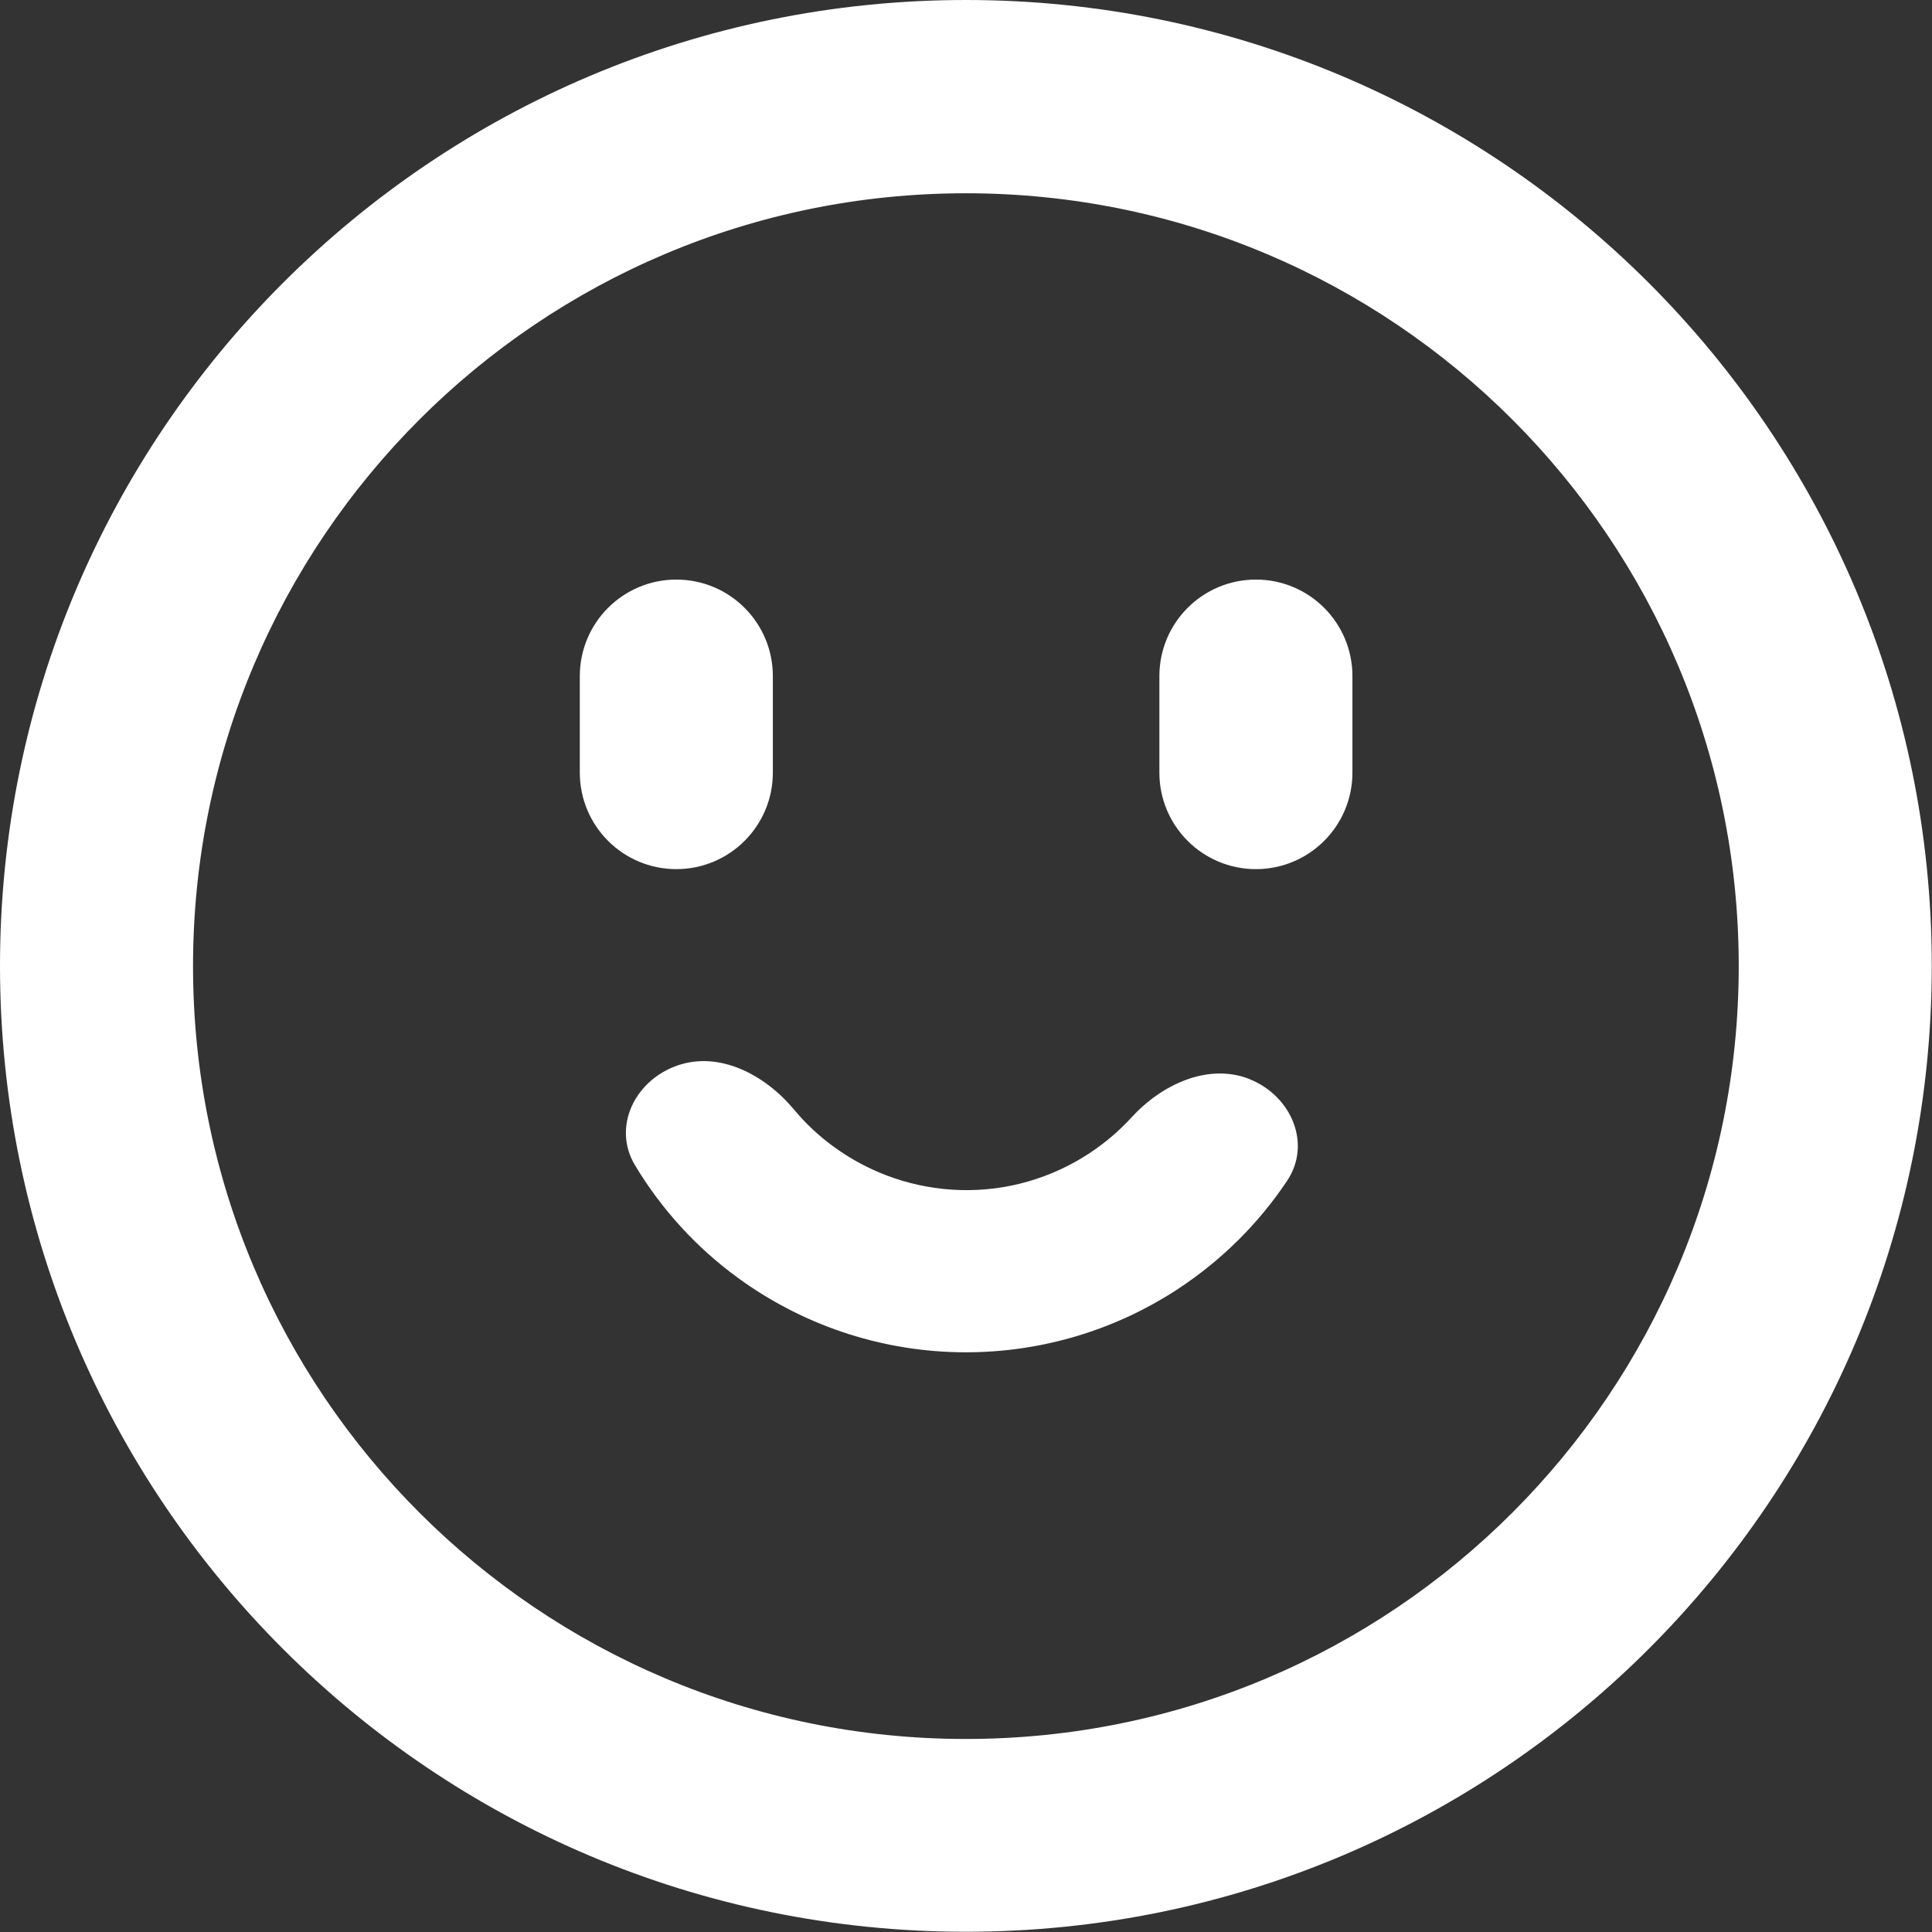 <?xml version="1.0" encoding="UTF-8"?>
<svg xmlns="http://www.w3.org/2000/svg" id="Layer_2" data-name="Layer 2" viewBox="0 0 81.87 81.87">
  <rect x="0" y="0" width="81.87" height="81.87" fill="#333333" stroke="none"/>
  <defs>
    <style>
      .cls-1 {
        fill-rule: evenodd;
      }

      .cls-1, .cls-2 {
        fill: #fff;
        stroke-width: 0px;
      }
    </style>
  </defs>
  <g id="Layer_1-2" data-name="Layer 1">
    <g>
      <path class="cls-2" d="M52.95,45.73c1.76.7,2.65,2.73,1.59,4.31-1.2,1.8-2.76,3.35-4.59,4.56-2.79,1.84-6.07,2.78-9.41,2.7-3.34-.08-6.57-1.18-9.27-3.15-1.77-1.29-3.25-2.92-4.36-4.77-.98-1.63,0-3.61,1.8-4.23,1.79-.62,3.71.4,4.93,1.86.5.6,1.06,1.13,1.7,1.59,1.56,1.14,3.44,1.78,5.38,1.83,1.94.05,3.84-.5,5.46-1.57.65-.43,1.25-.94,1.77-1.51,1.28-1.4,3.25-2.32,5.01-1.62Z"></path>
      <path class="cls-2" d="M32.75,28.65c0-2.26-1.83-4.09-4.09-4.09s-4.09,1.83-4.09,4.09v4.09c0,2.26,1.83,4.09,4.09,4.09s4.09-1.83,4.09-4.09v-4.09Z"></path>
      <path class="cls-2" d="M57.31,28.65c0-2.26-1.83-4.09-4.09-4.09s-4.09,1.83-4.09,4.09v4.09c0,2.26,1.83,4.09,4.09,4.09s4.09-1.83,4.09-4.09v-4.09Z"></path>
      <path class="cls-1" d="M0,40.93C0,18.33,18.33,0,40.93,0s40.93,18.33,40.93,40.93-18.33,40.93-40.93,40.93S0,63.54,0,40.93ZM40.93,8.19c-18.09,0-32.75,14.66-32.75,32.75s14.66,32.75,32.75,32.75,32.75-14.66,32.75-32.75S59.02,8.19,40.93,8.19Z"></path>
    </g>
  </g>
</svg>
